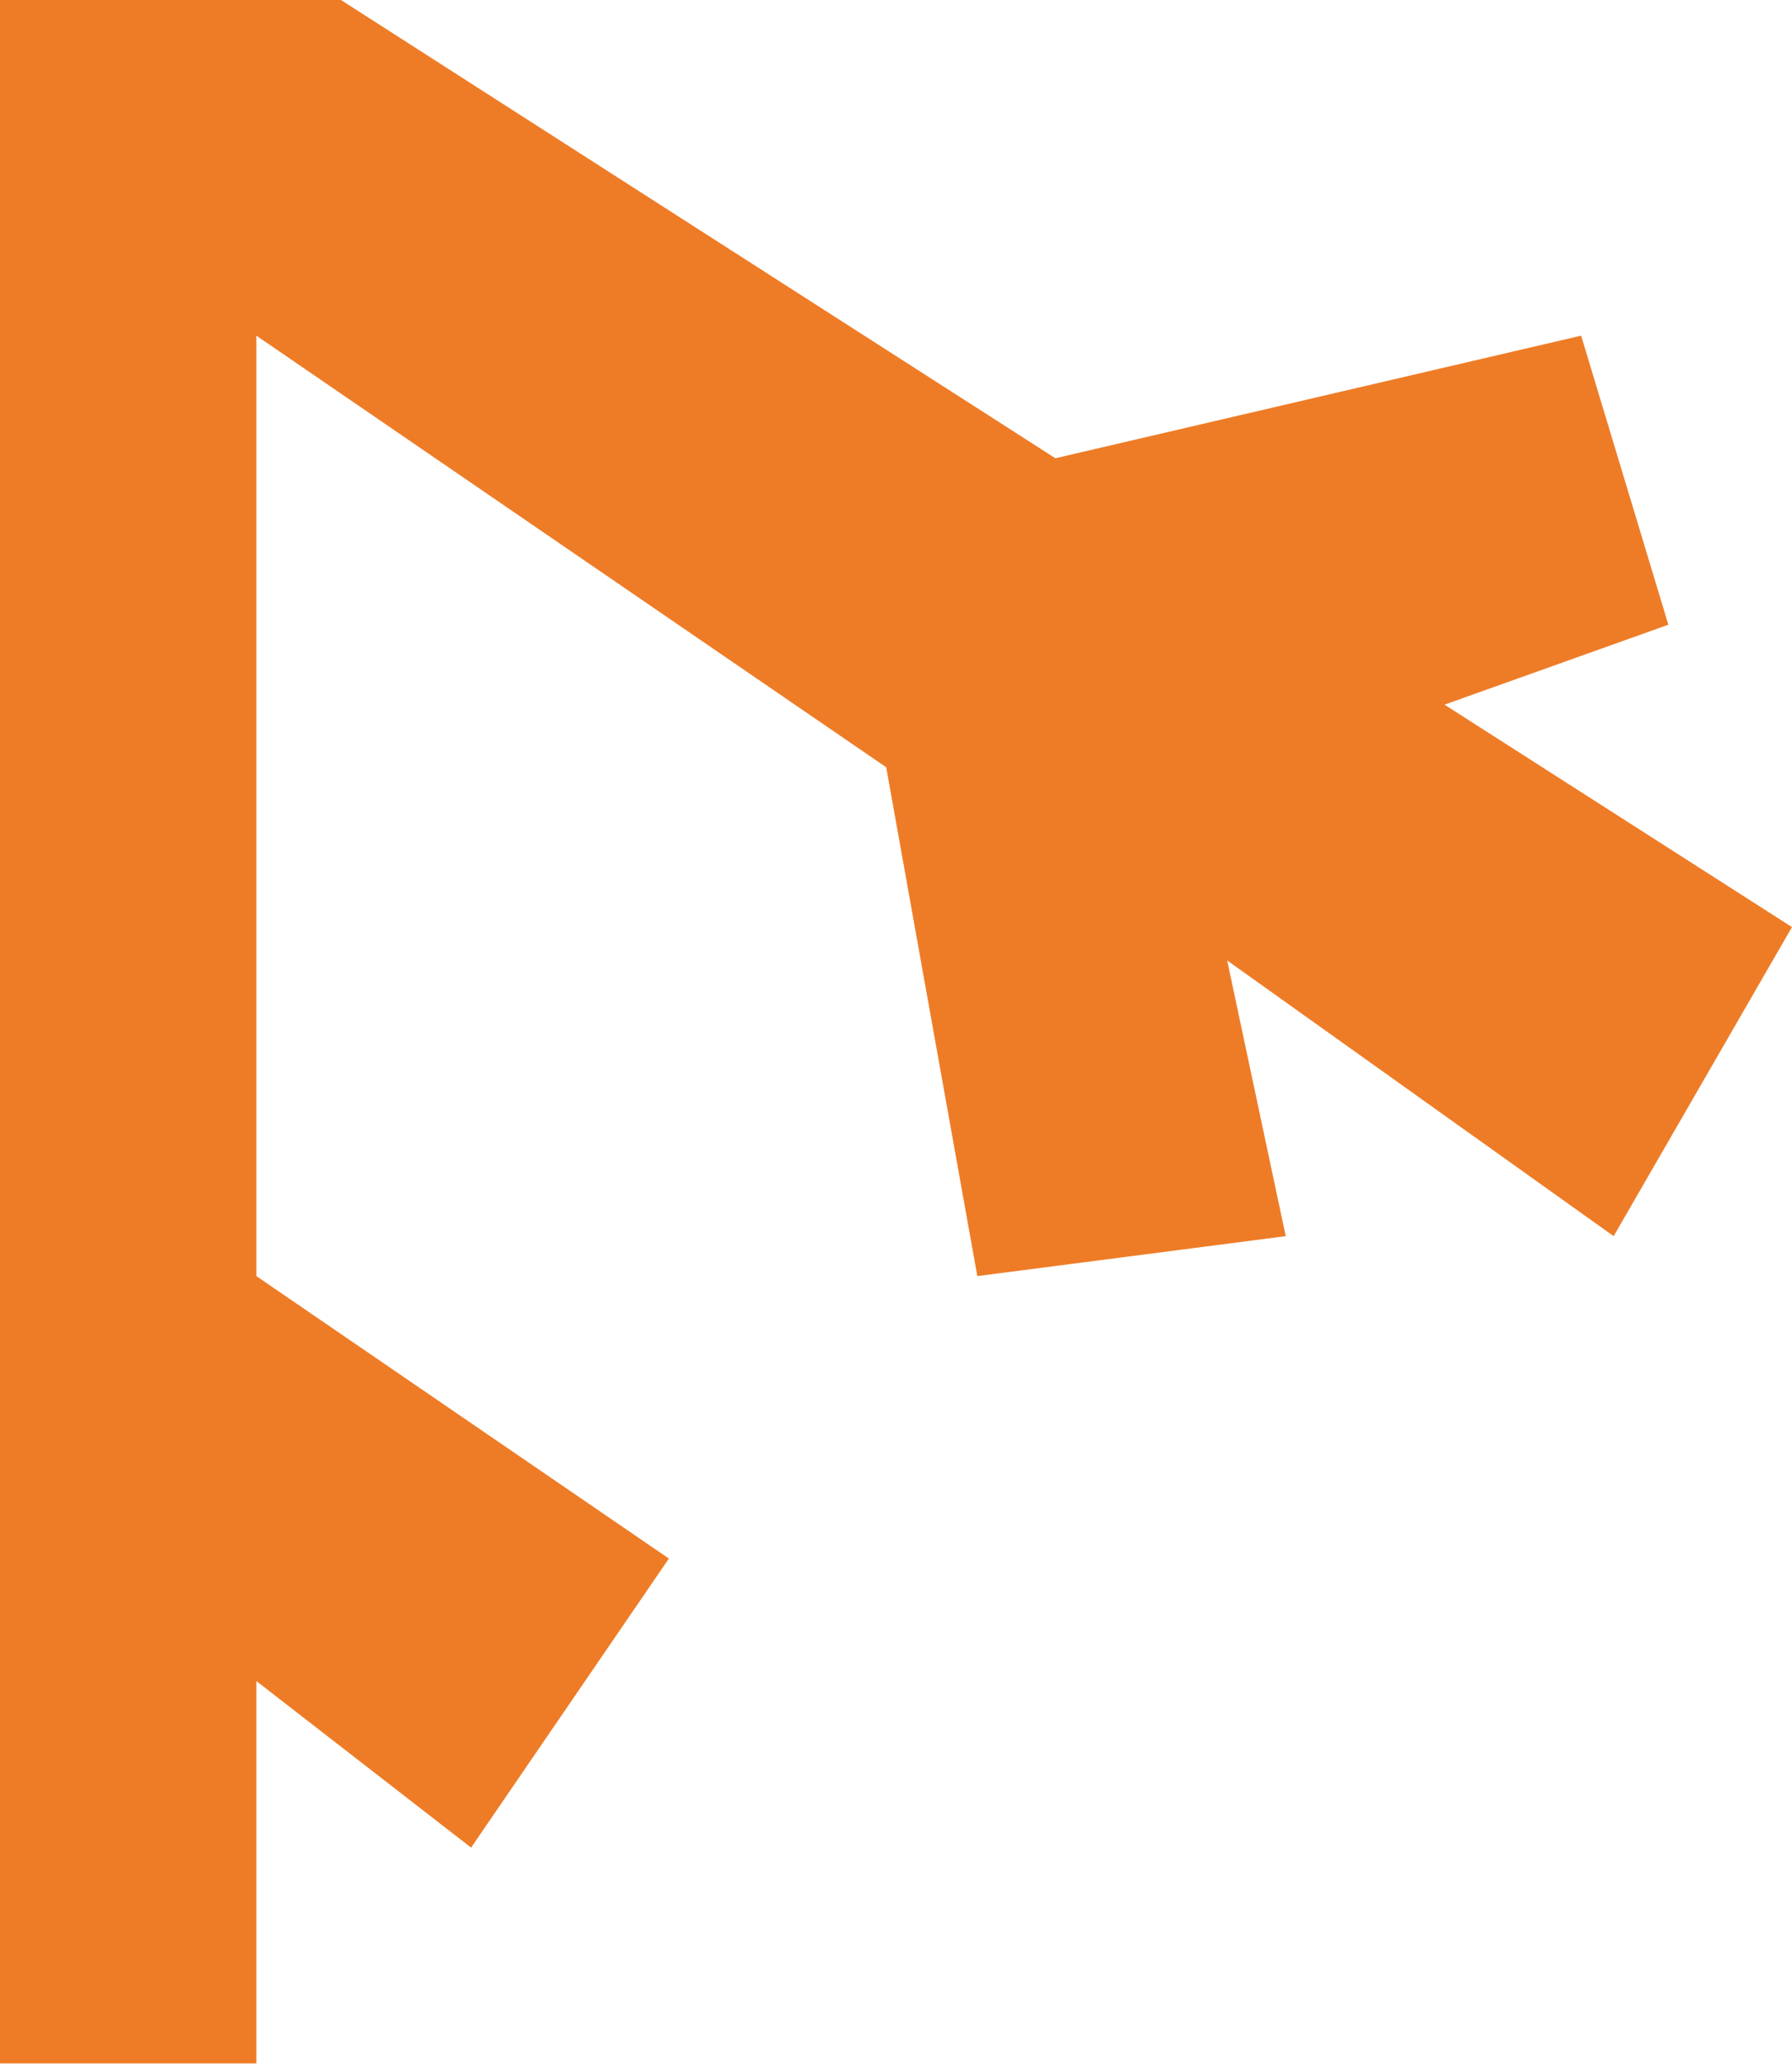 <svg width="256" height="295" viewBox="0 0 256 295" fill="none" xmlns="http://www.w3.org/2000/svg">
<path fill-rule="evenodd" clip-rule="evenodd" d="M0 287.984V294.644H36.622V240.045L67.299 263.832L95.555 222.554L36.622 182.22V47.929L126.599 109.56L139.614 182.22L183.678 176.517L175.308 137.146L230.523 176.517L255.998 132.383L206.361 100.622L238.336 89.208L225.877 47.929L150.77 65.435L48.709 0H0V287.984Z" fill="#EE7C27"/>
</svg>
